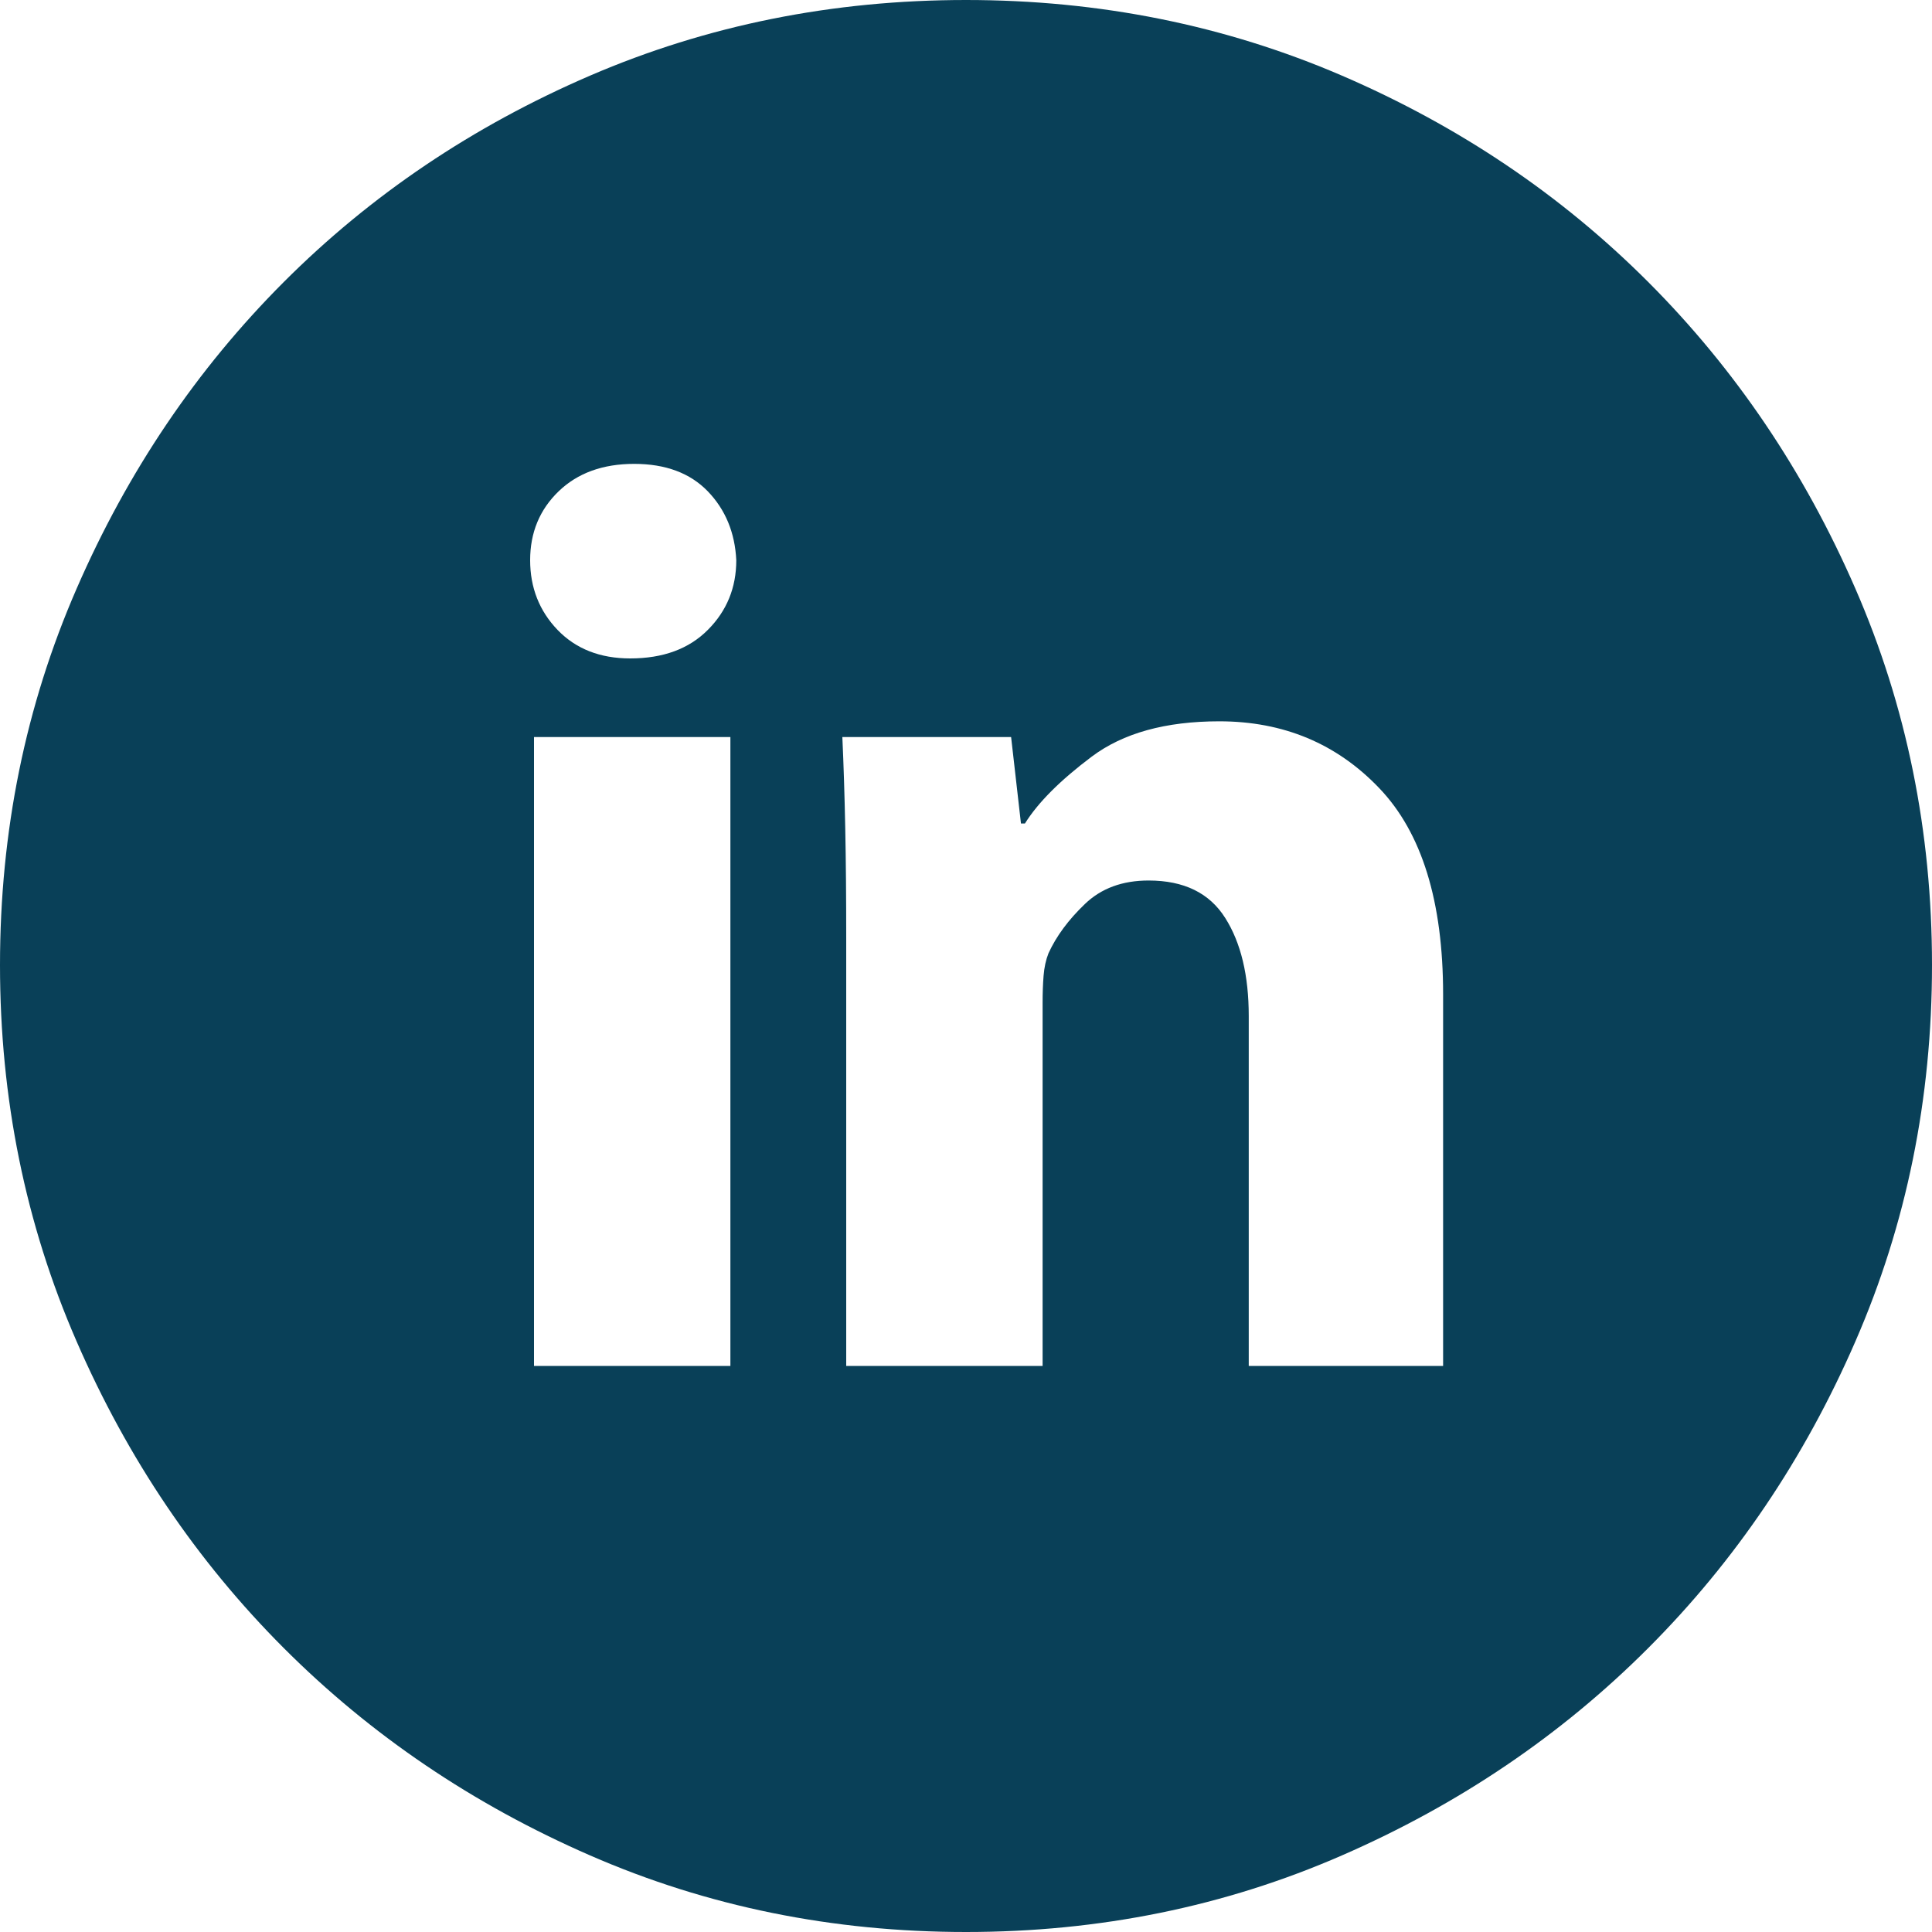 <?xml version="1.0" encoding="UTF-8"?>
<svg width="20px" height="20px" viewBox="0 0 20 20" version="1.1" xmlns="http://www.w3.org/2000/svg" xmlns:xlink="http://www.w3.org/1999/xlink">
    <title>icon-linkedin-blue</title>
    <g id="CSS" stroke="none" stroke-width="1" fill="none" fill-rule="evenodd">
        <g transform="translate(-268, -2792)" fill="#094058" id="icon-linkedin-blue">
            <path d="M278,2792 C276.618,2792 275.32,2792.261 274.108,2792.783 C272.895,2793.306 271.838,2794.018 270.937,2794.92 C270.036,2795.822 269.321,2796.88 268.793,2798.094 C268.264,2799.308 268,2800.606 268,2801.99 C268,2803.373 268.264,2804.672 268.793,2805.886 C269.321,2807.1 270.036,2808.158 270.937,2809.06 C271.838,2809.962 272.895,2810.678 274.108,2811.207 C275.32,2811.736 276.618,2812 278,2812 C279.382,2812 280.68,2811.736 281.892,2811.207 C283.105,2810.678 284.162,2809.962 285.063,2809.06 C285.964,2808.158 286.679,2807.1 287.207,2805.886 C287.736,2804.672 288,2803.373 288,2801.99 C288,2800.606 287.736,2799.308 287.207,2798.094 C286.679,2796.88 285.964,2795.822 285.063,2794.92 C284.162,2794.018 283.105,2793.306 281.892,2792.783 C280.68,2792.261 279.382,2792 278,2792 Z M275.561,2806.14 L273.528,2806.14 L273.528,2799.63 L275.561,2799.63 L275.561,2806.14 Z M274.524,2798.816 C274.213,2798.816 273.962,2798.718 273.772,2798.521 C273.583,2798.324 273.488,2798.083 273.488,2797.799 C273.488,2797.514 273.586,2797.276 273.783,2797.086 C273.979,2796.897 274.24,2796.802 274.565,2796.802 C274.89,2796.802 275.144,2796.897 275.327,2797.086 C275.51,2797.276 275.608,2797.514 275.622,2797.799 C275.622,2798.083 275.524,2798.324 275.327,2798.521 C275.131,2798.718 274.863,2798.816 274.524,2798.816 Z M282.939,2806.14 L280.927,2806.14 L280.927,2802.519 C280.927,2802.098 280.846,2801.759 280.683,2801.502 C280.52,2801.244 280.256,2801.115 279.89,2801.115 C279.619,2801.115 279.399,2801.196 279.23,2801.359 C279.06,2801.522 278.935,2801.691 278.854,2801.868 C278.827,2801.936 278.81,2802.014 278.803,2802.102 C278.796,2802.19 278.793,2802.281 278.793,2802.376 L278.793,2806.14 L276.76,2806.14 L276.76,2801.705 C276.76,2801.298 276.757,2800.922 276.75,2800.576 C276.743,2800.23 276.733,2799.915 276.72,2799.63 L278.467,2799.63 L278.569,2800.525 L278.61,2800.525 C278.745,2800.308 278.976,2800.077 279.301,2799.833 C279.626,2799.589 280.066,2799.467 280.622,2799.467 C281.286,2799.467 281.838,2799.698 282.278,2800.159 C282.719,2800.62 282.939,2801.332 282.939,2802.295 L282.939,2806.14 Z"></path>
        </g>
    </g>
</svg>